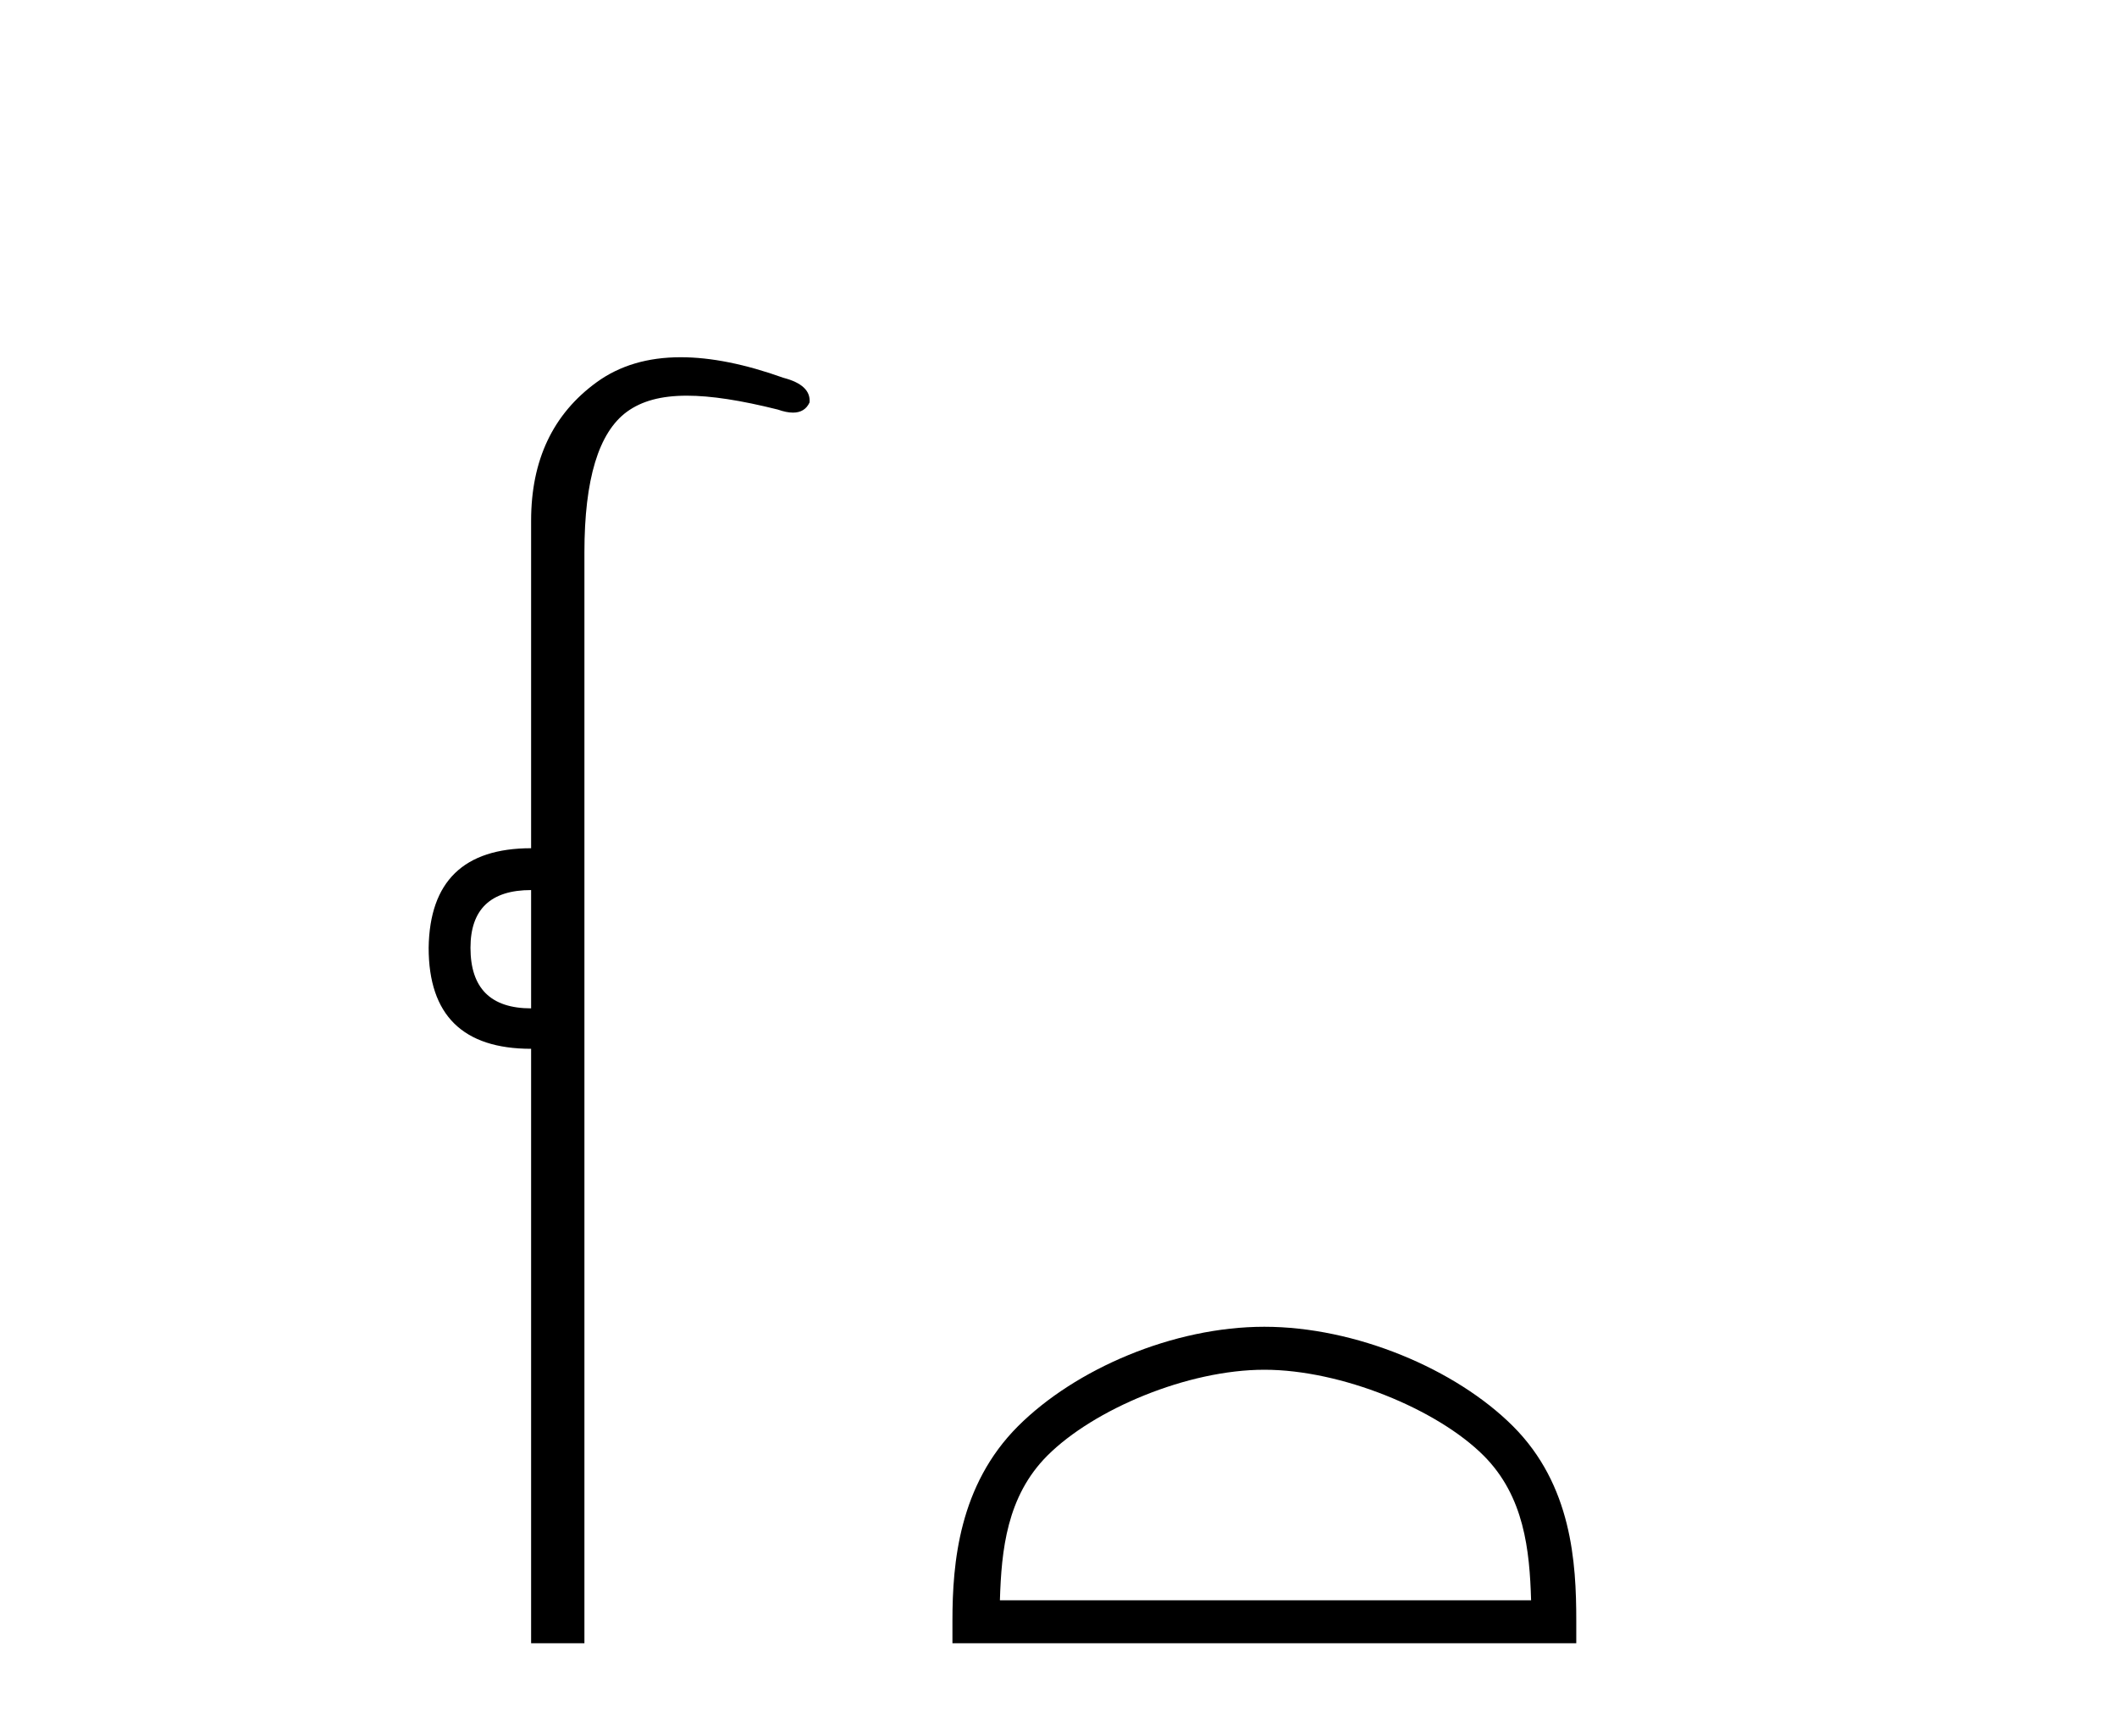 <?xml version='1.0' encoding='UTF-8' standalone='yes'?><svg xmlns='http://www.w3.org/2000/svg' xmlns:xlink='http://www.w3.org/1999/xlink' width='50.0' height='41.0' ><path d='M 12.544 21.021 L 12.544 23.815 C 11.589 23.815 11.112 23.338 11.112 22.384 C 11.112 21.475 11.589 21.021 12.544 21.021 ZM 16.078 8.437 C 15.297 8.437 14.636 8.633 14.094 9.026 C 13.06 9.776 12.544 10.866 12.544 12.297 L 12.544 20.033 C 10.953 20.033 10.147 20.817 10.124 22.384 C 10.124 23.974 10.931 24.77 12.544 24.77 L 12.544 38.809 L 13.803 38.809 L 13.803 13.047 C 13.803 11.32 14.138 10.213 14.808 9.724 C 15.156 9.471 15.611 9.345 16.223 9.345 C 16.792 9.345 17.495 9.454 18.371 9.673 C 18.507 9.721 18.626 9.745 18.729 9.745 C 18.916 9.745 19.047 9.665 19.121 9.503 C 19.143 9.23 18.939 9.037 18.507 8.924 C 17.598 8.599 16.789 8.437 16.078 8.437 Z' style='fill:#000000;stroke:none' /><path d='M 29.862 32.35 C 31.675 32.35 33.943 33.281 35.041 34.378 C 36.001 35.339 36.127 36.612 36.162 37.795 L 23.616 37.795 C 23.652 36.612 23.777 35.339 24.737 34.378 C 25.835 33.281 28.05 32.35 29.862 32.35 ZM 29.862 31.335 C 27.712 31.335 25.399 32.329 24.043 33.684 C 22.653 35.075 22.495 36.906 22.495 38.275 L 22.495 38.809 L 37.229 38.809 L 37.229 38.275 C 37.229 36.906 37.125 35.075 35.735 33.684 C 34.379 32.329 32.012 31.335 29.862 31.335 Z' style='fill:#000000;stroke:none' /></svg>